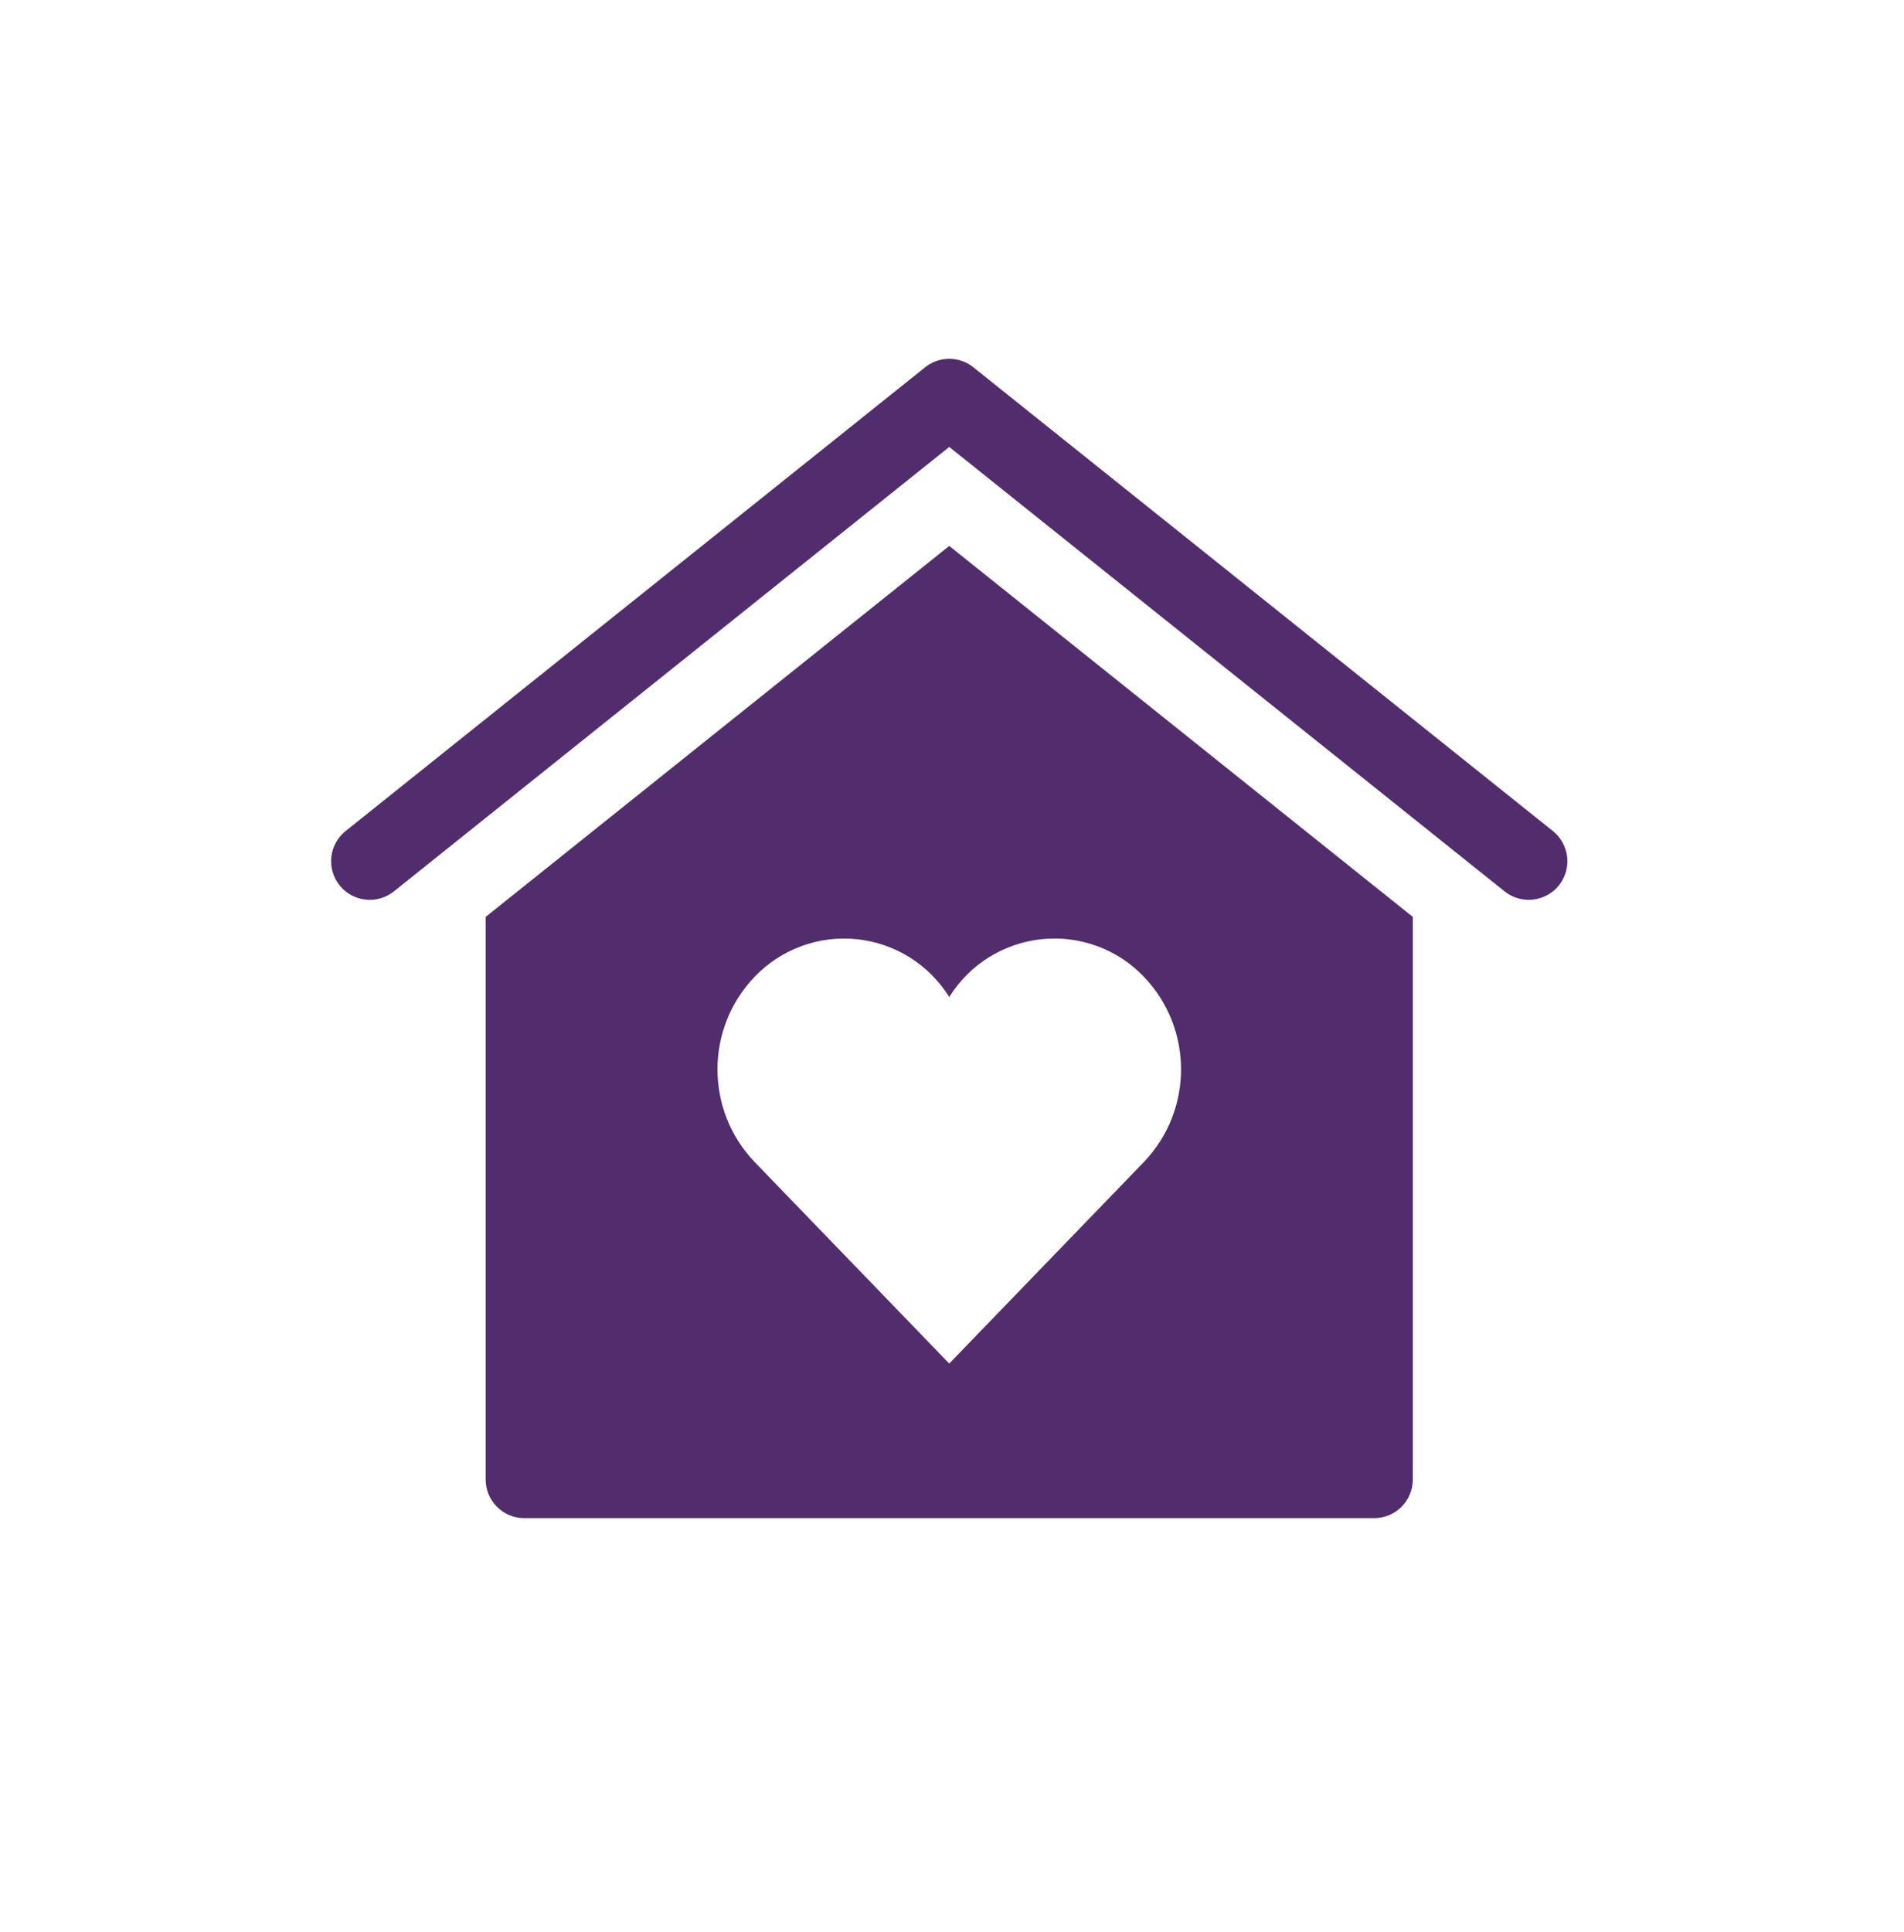<svg xmlns="http://www.w3.org/2000/svg" width="69" height="70" viewBox="0 0 69 70">
  <path fill="#512D6D" fill-rule="evenodd" d="M43.4,20.6 C43.082,20.6 42.773,20.492 42.525,20.293 L22.4,4.192 L2.275,20.293 C1.884,20.606 1.357,20.686 0.891,20.504 C0.425,20.322 0.091,19.906 0.016,19.411 C-0.06,18.916 0.134,18.419 0.525,18.107 L21.525,1.307 C22.036,0.897 22.764,0.897 23.275,1.307 L44.275,18.107 C44.739,18.478 44.919,19.102 44.722,19.664 C44.525,20.225 43.995,20.6 43.4,20.6 Z M22.4,7.779 L39.2,21.219 L39.2,41.6 C39.2,42.373 38.573,43 37.8,43 L7,43 C6.227,43 5.6,42.373 5.6,41.6 L5.6,21.219 L22.4,7.779 Z M29.457,30.095 C31.248,28.218 31.248,25.265 29.457,23.389 C28.499,22.385 27.13,21.882 25.749,22.025 C24.369,22.169 23.132,22.942 22.4,24.121 C21.668,22.943 20.431,22.169 19.051,22.026 C17.671,21.883 16.303,22.386 15.344,23.389 C13.553,25.265 13.553,28.218 15.344,30.095 L22.4,37.4 L29.457,30.095 Z" transform="translate(12 12)"/>
</svg>
